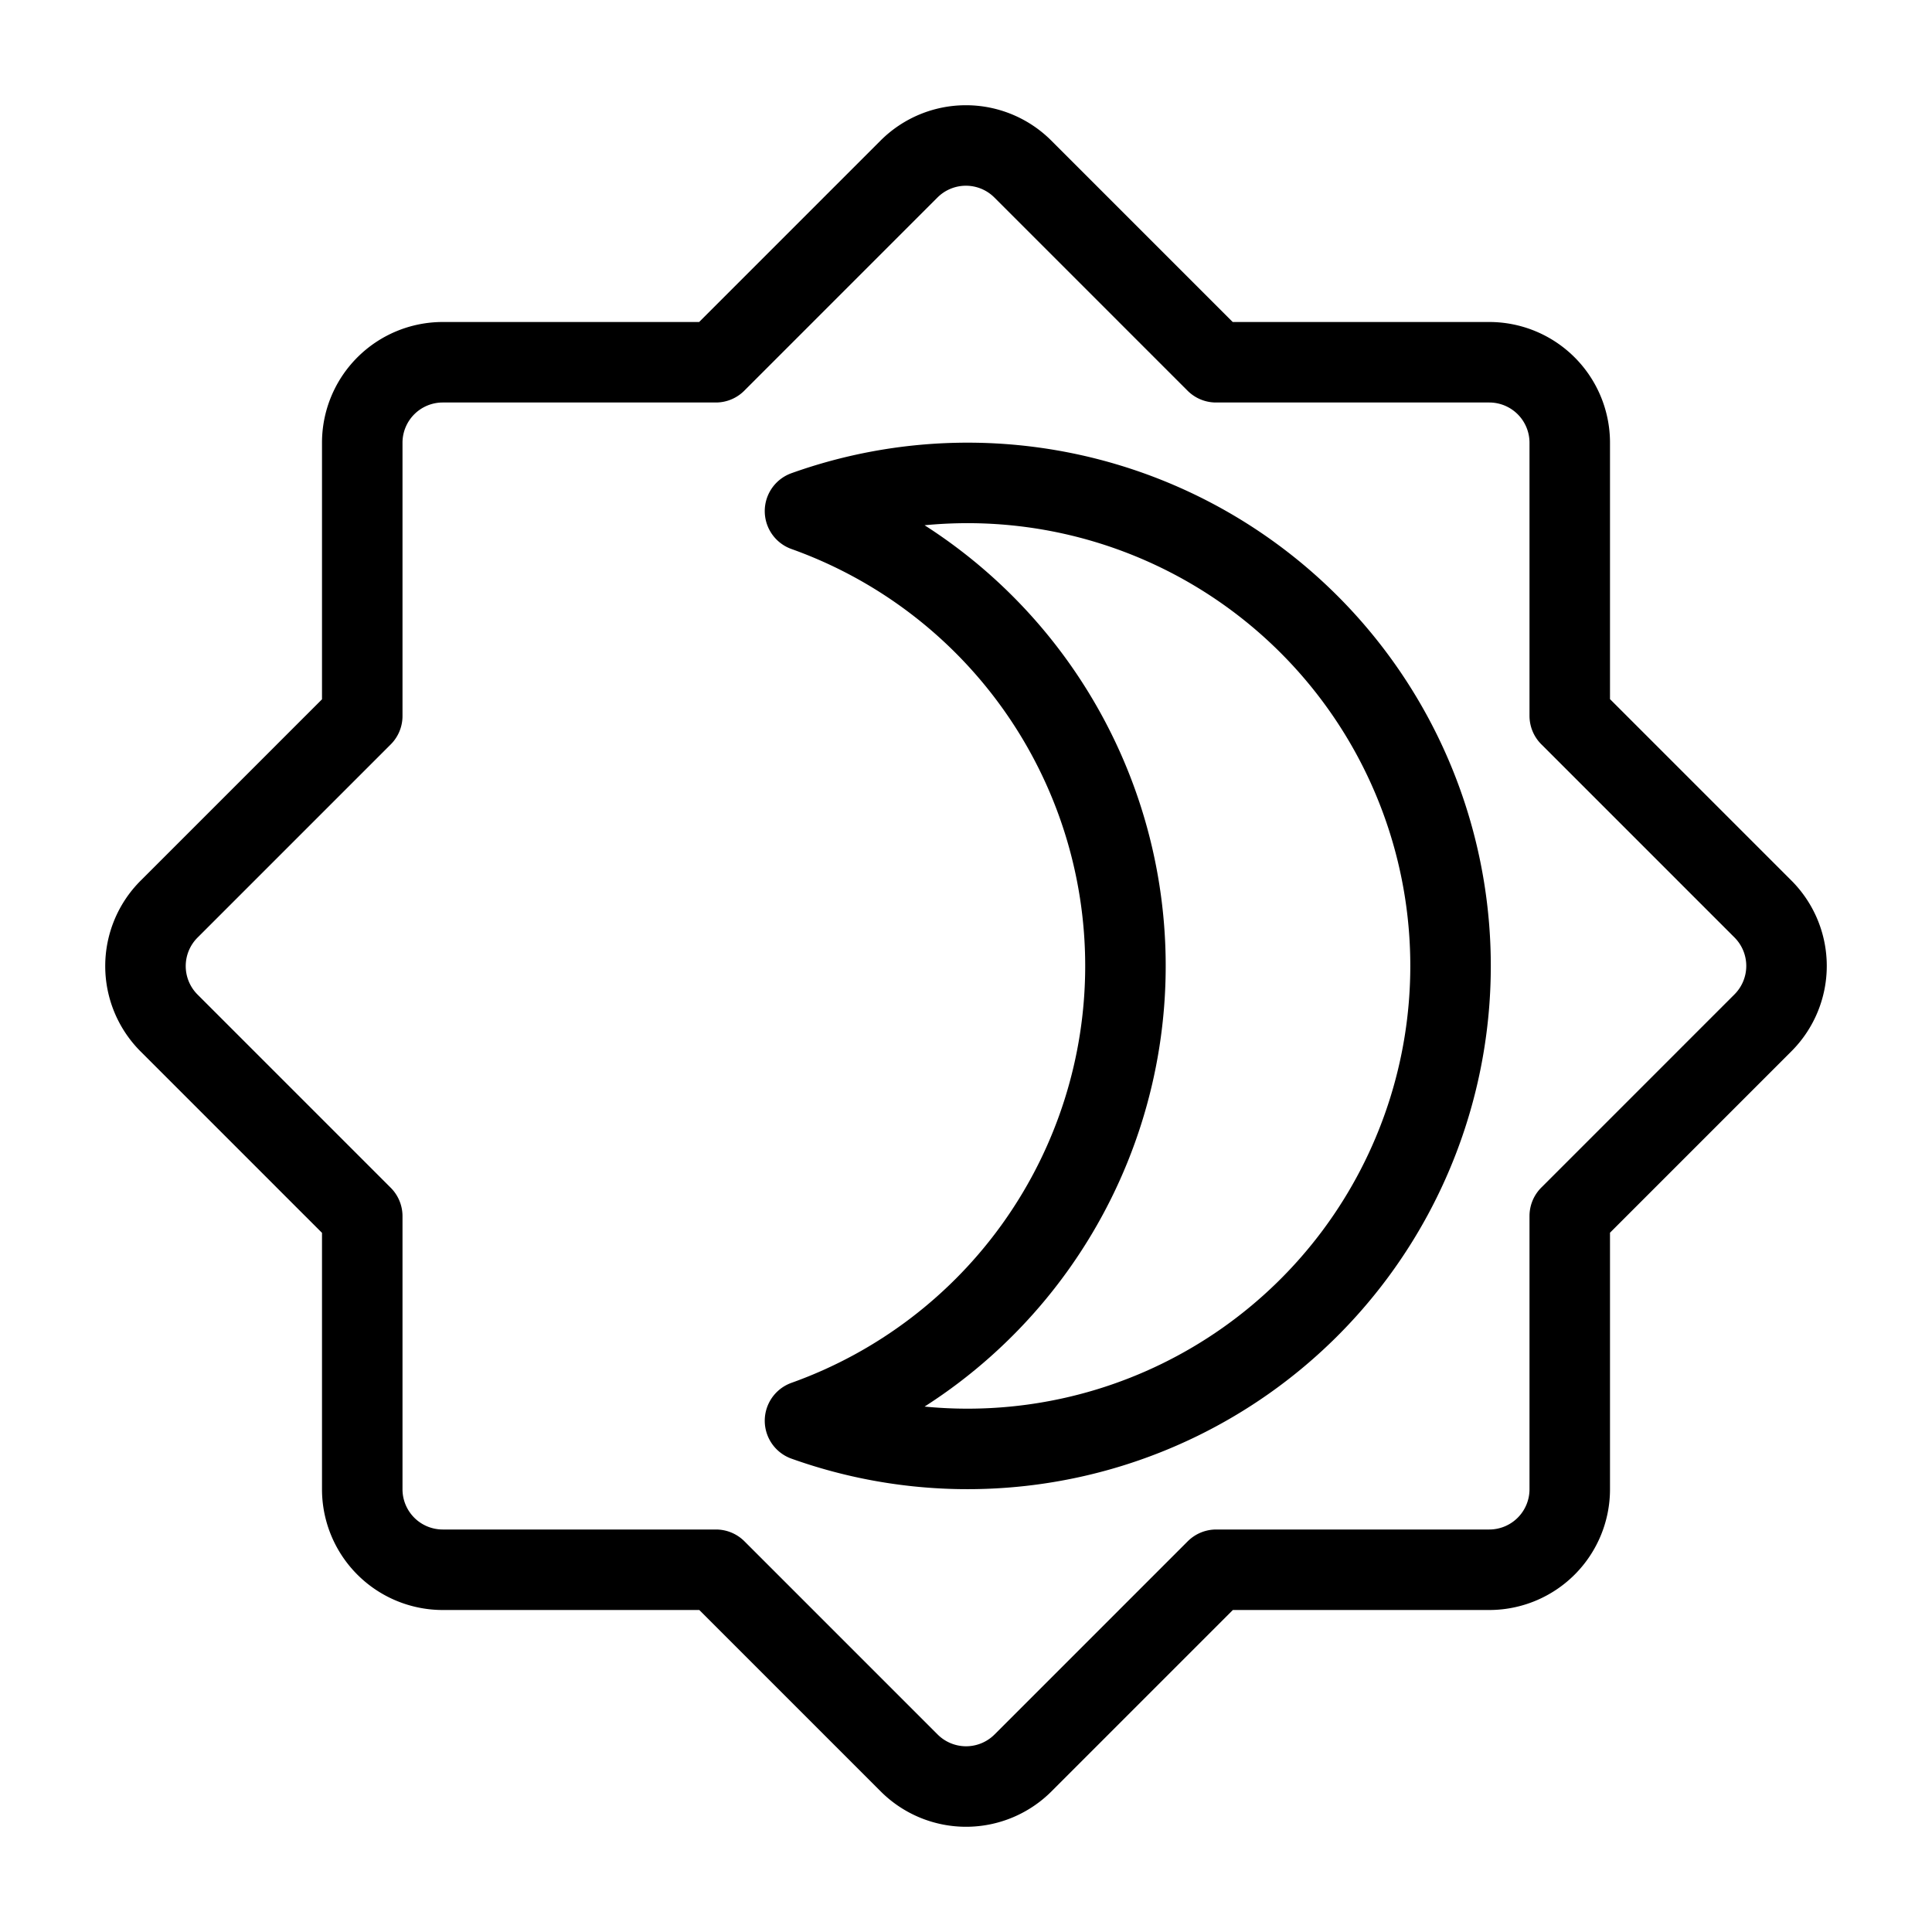 <svg viewBox="0 0 24 24" xmlns="http://www.w3.org/2000/svg"><g transform="matrix(1,0,0,1,0,0)"><path d="M19.5,15.106l2.4-2.4a1,1,0,0,0,0-1.414l-2.4-2.4V5.5a1,1,0,0,0-1-1H15.106l-2.4-2.4a1,1,0,0,0-1.414,0l-2.4,2.4H5.5a1,1,0,0,0-1,1V8.894l-2.4,2.4a1,1,0,0,0,0,1.414l2.4,2.4V18.5a1,1,0,0,0,1,1H8.894l2.4,2.4a1,1,0,0,0,1.414,0l2.4-2.4H18.5a1,1,0,0,0,1-1Z" fill="none" stroke="#000000" stroke-linecap="round" stroke-linejoin="round"></path><path d="M10,6.349a6,6,0,0,1,0,11.3,6,6,0,1,0,0-11.3Z" fill="none" stroke="#000000" stroke-linecap="round" stroke-linejoin="round"></path></g></svg>